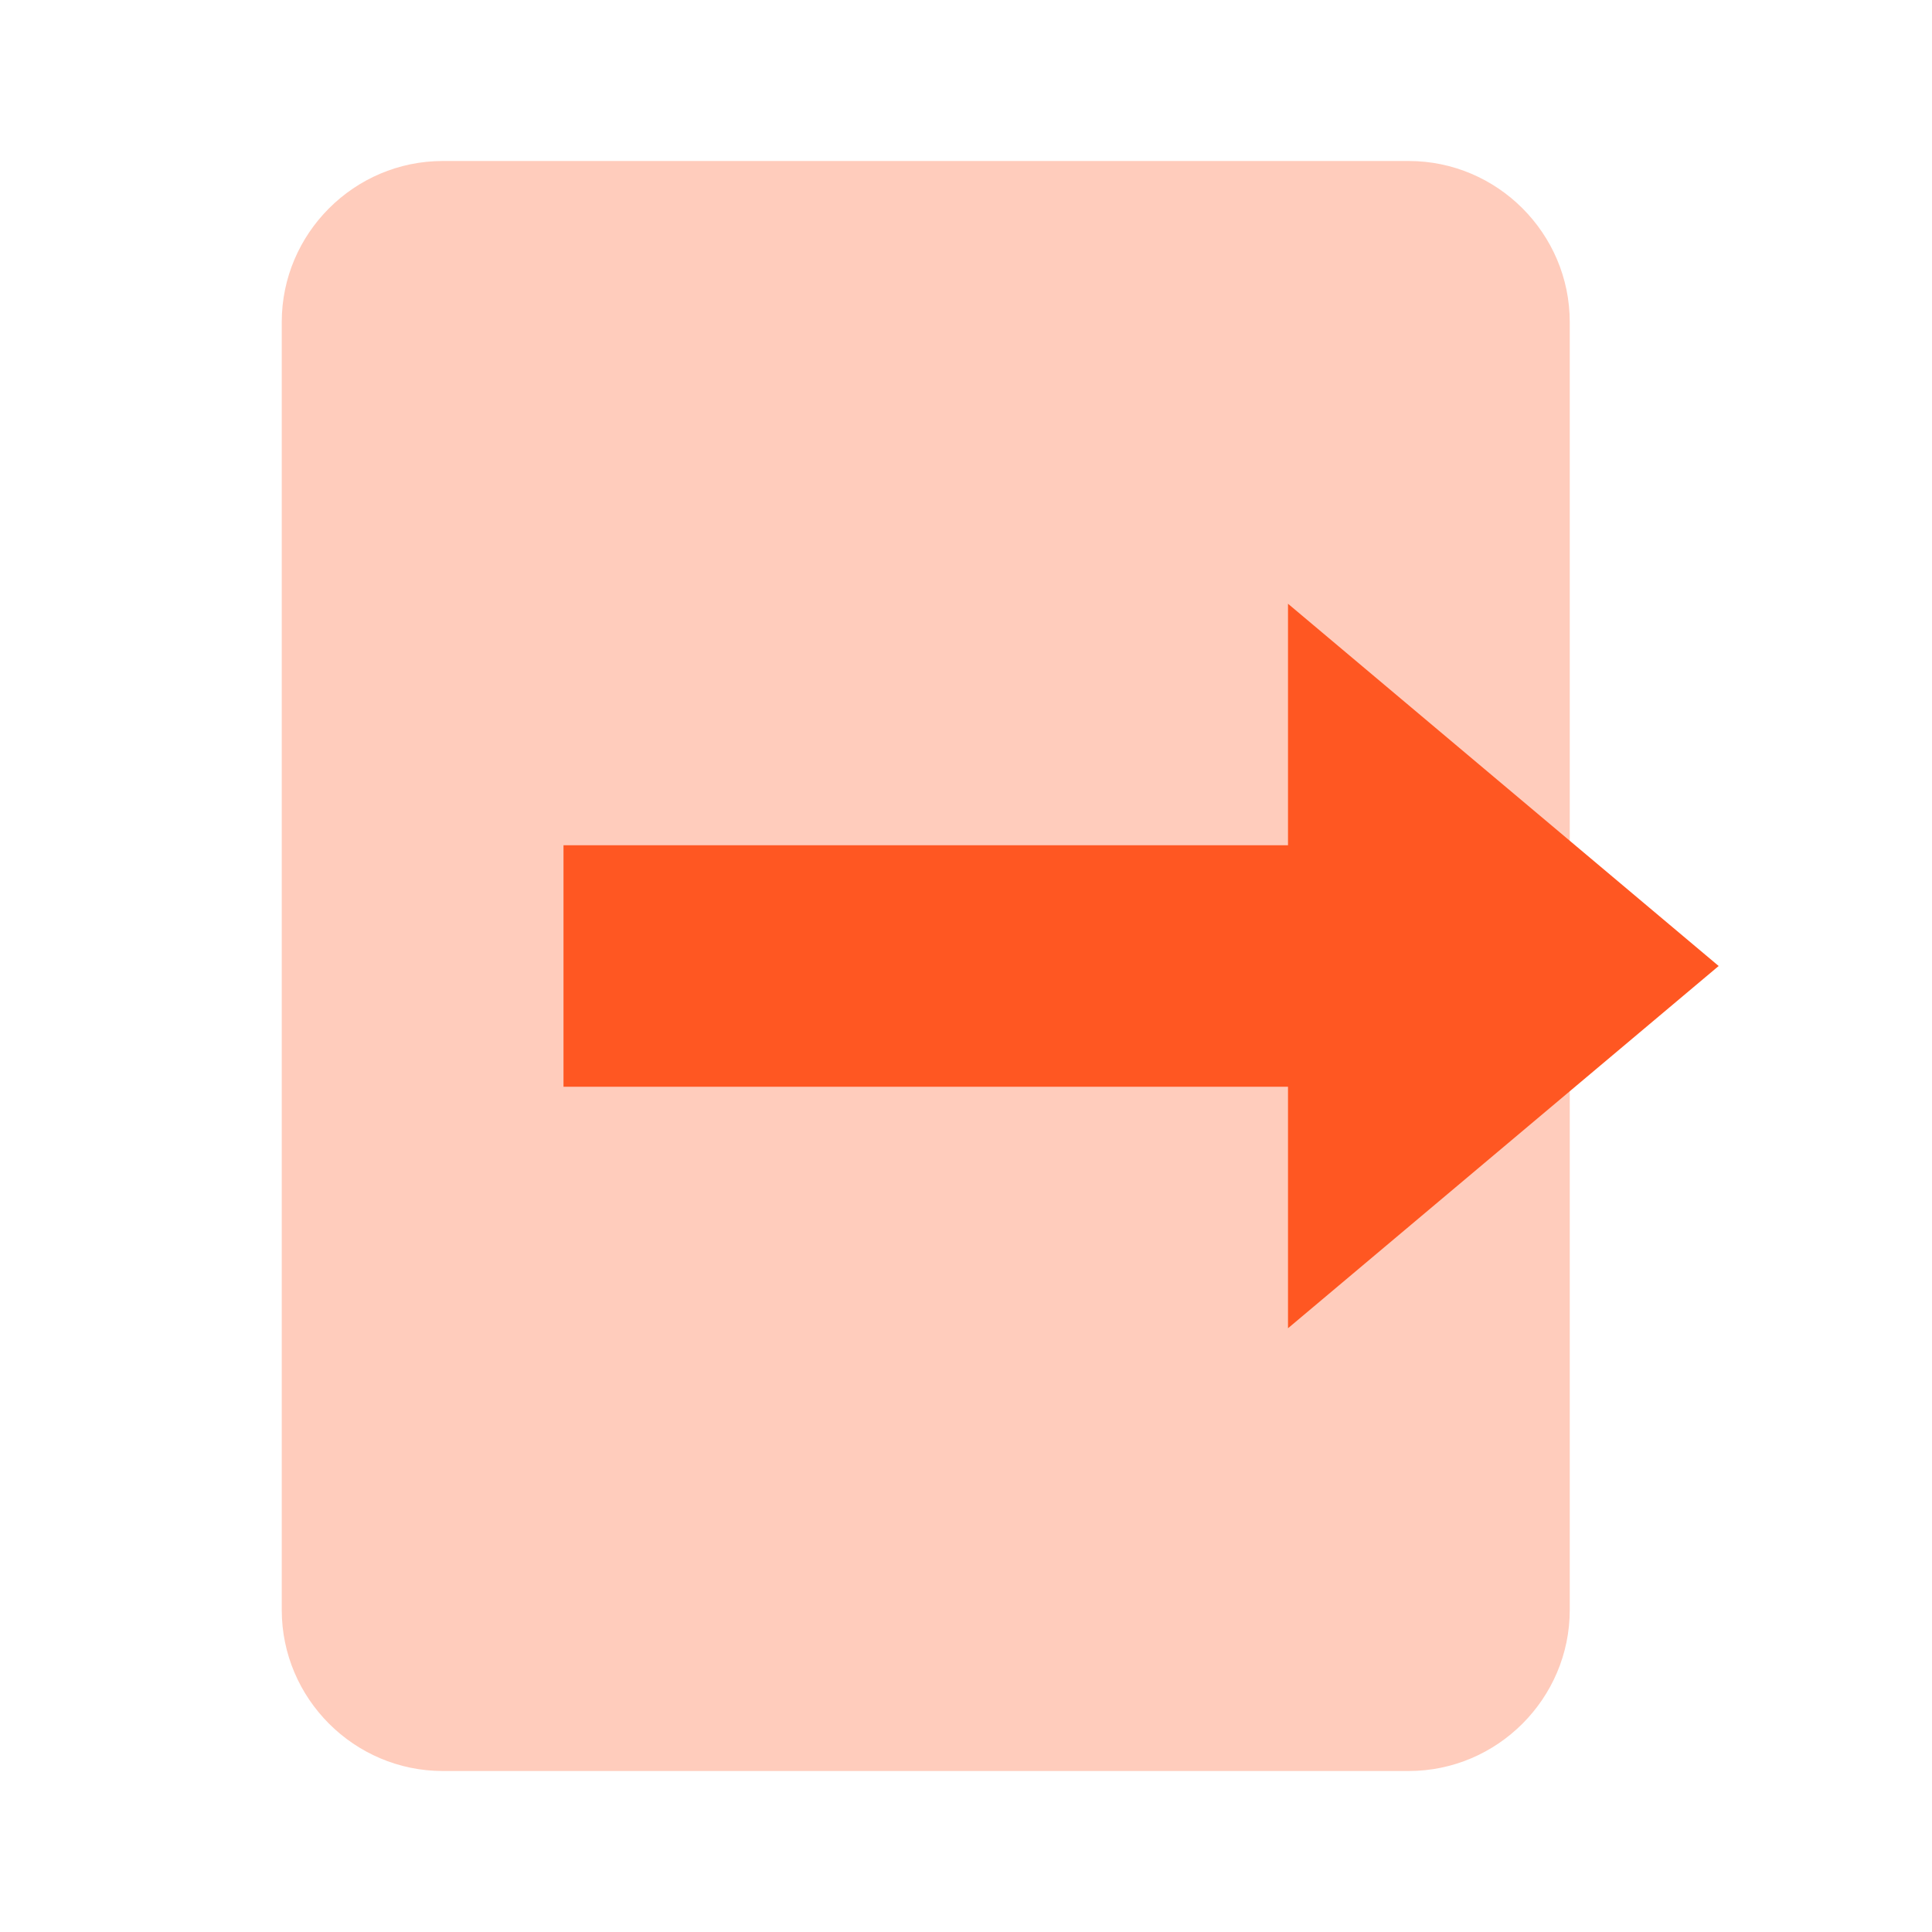 <?xml version="1.0" encoding="utf-8"?><!-- Скачано с сайта svg4.ru / Downloaded from svg4.ru -->
<svg width="800px" height="800px" viewBox="0 0 48 48" version="1" xmlns="http://www.w3.org/2000/svg" enable-background="new 0 0 48 48">
    <path fill="#FFCCBC" d="M7,40V8c0-2.2,1.8-4,4-4h24c2.2,0,4,1.8,4,4v32c0,2.2-1.8,4-4,4H11C8.8,44,7,42.2,7,40z"/>
    <g fill="#FF5722">
        <polygon points="42.7,24 32,33 32,15"/>
        <rect x="14" y="21" width="23" height="6"/>
    </g>
</svg>